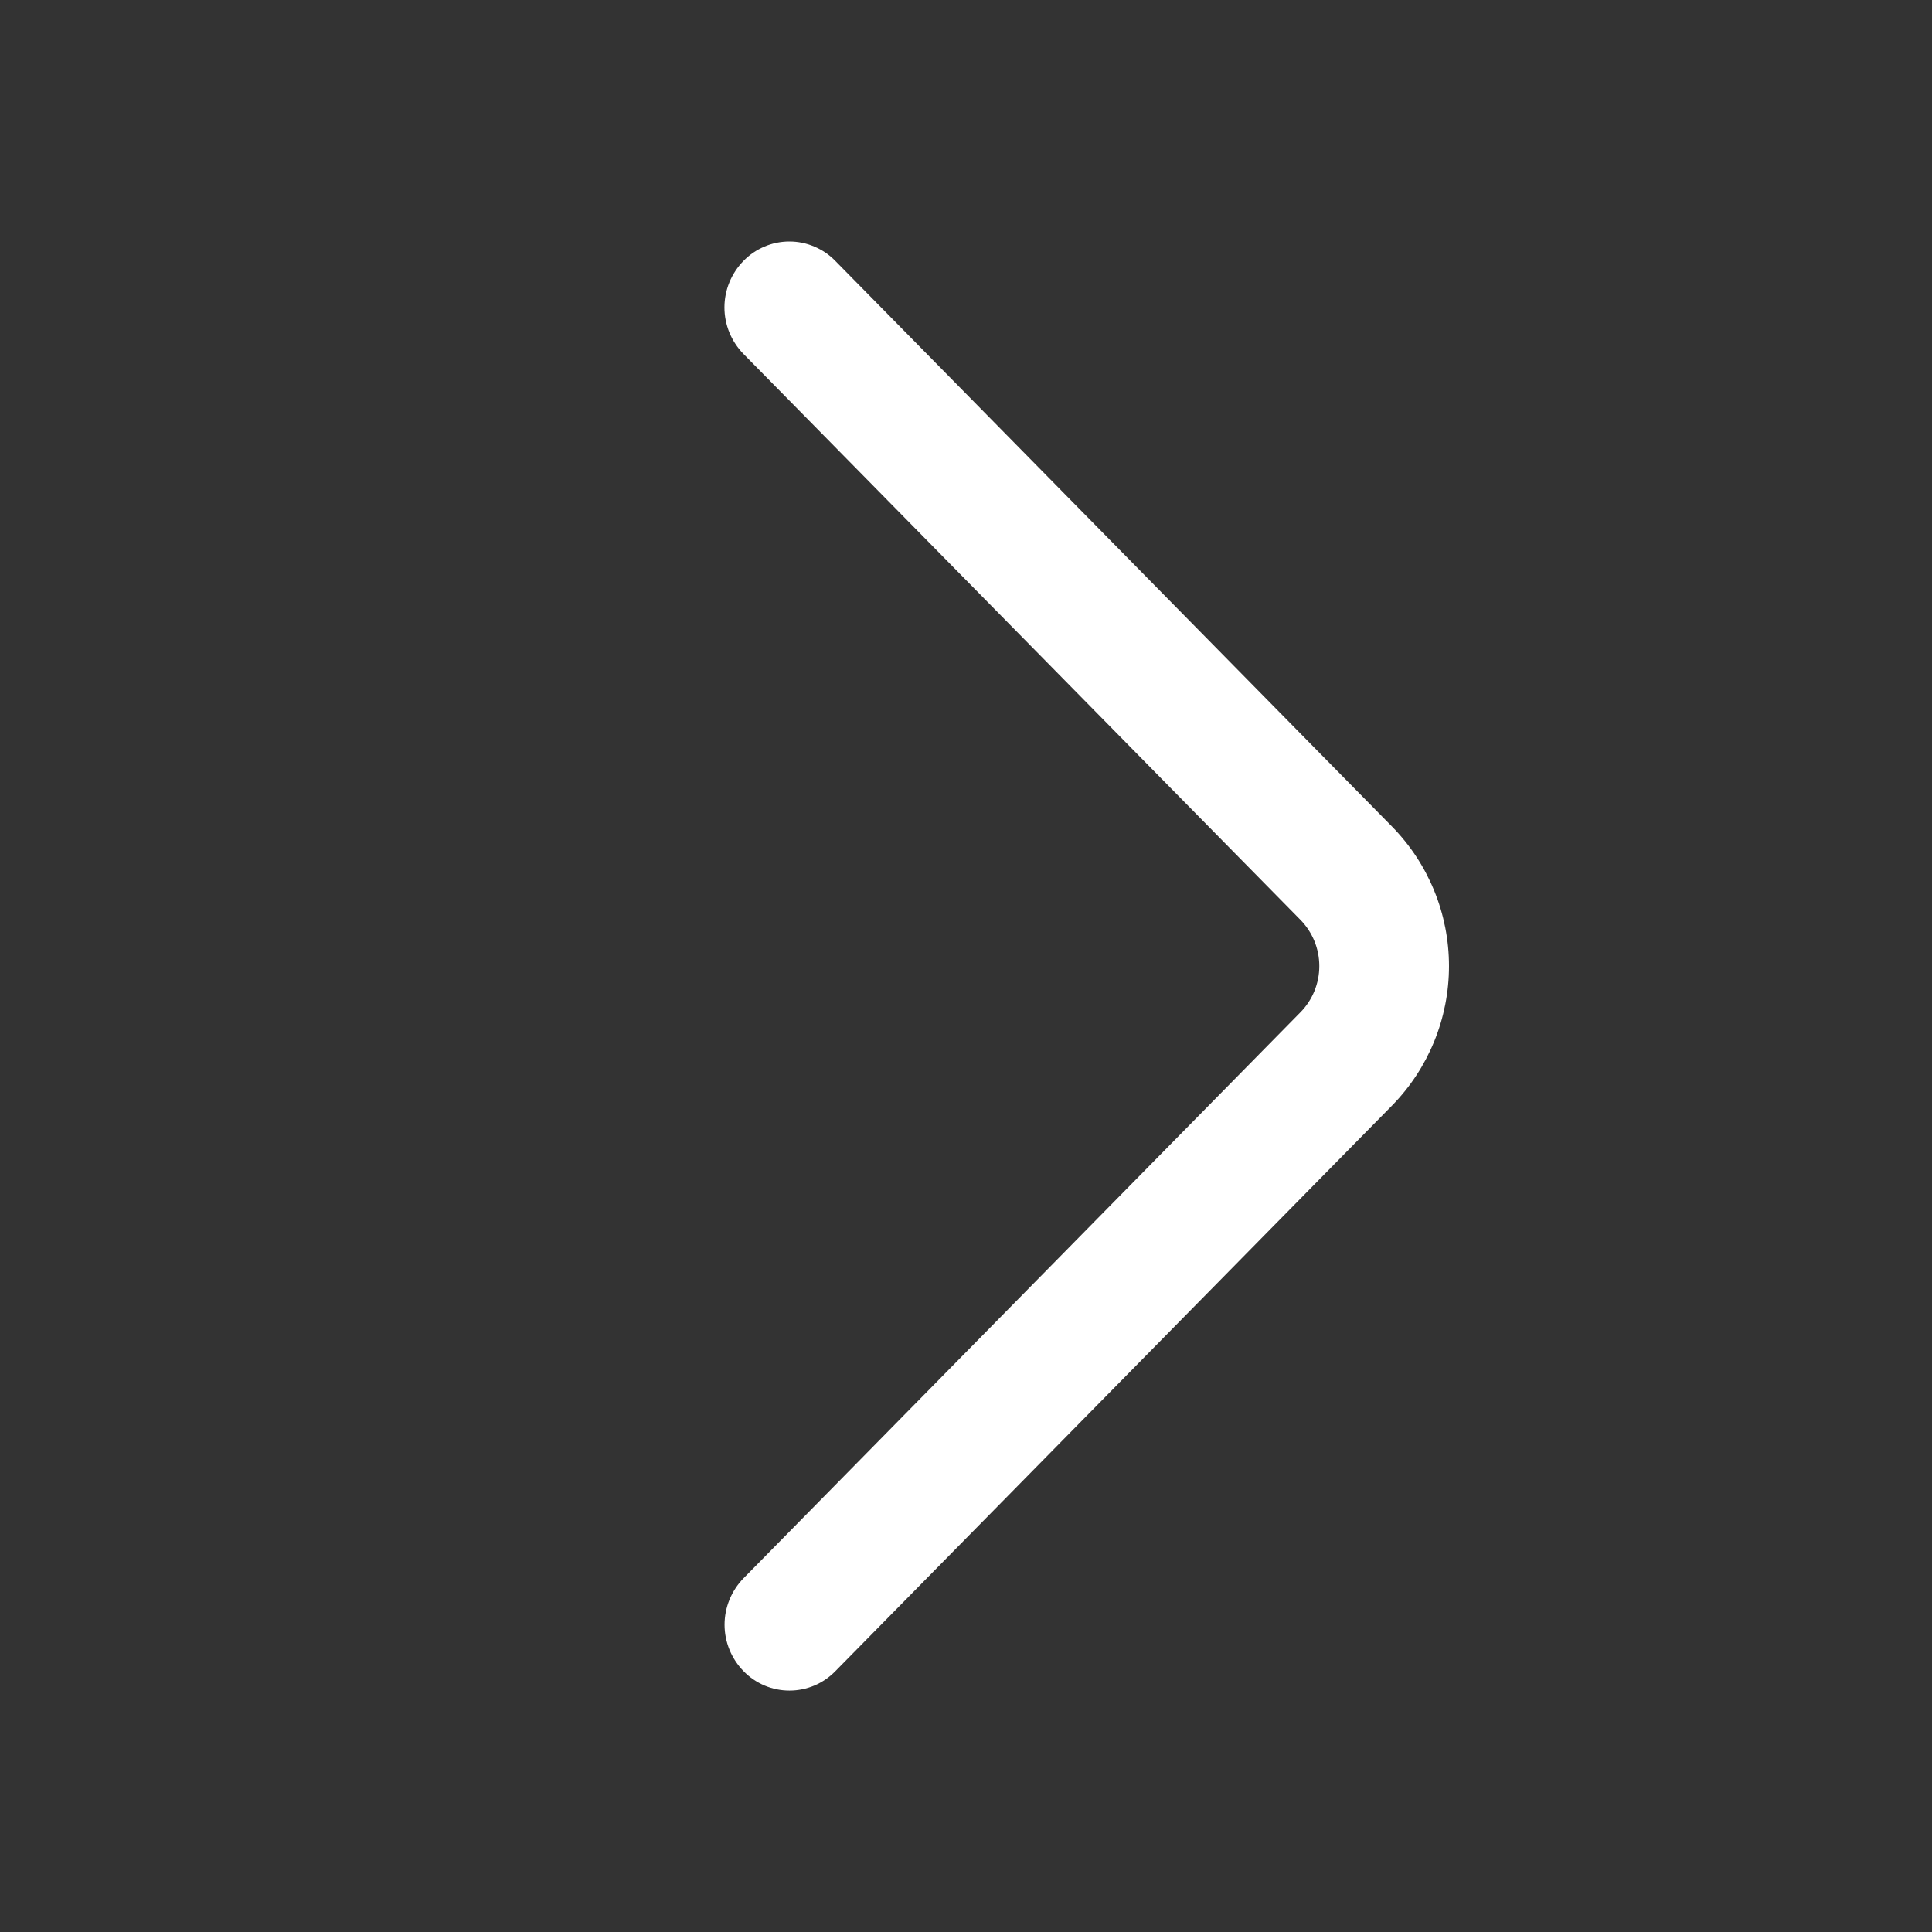 <?xml version="1.0" encoding="UTF-8"?> <svg xmlns="http://www.w3.org/2000/svg" width="32" height="32" viewBox="0 0 32 32" fill="none"><rect x="0" y="0" width="32" height="32" fill="#333333" stroke="none"/><path d="M12.315 5.863L21.537 15.233C21.739 15.438 21.852 15.713 21.852 16.001C21.852 16.289 21.739 16.565 21.537 16.769L12.317 26.139C12.115 26.345 12.001 26.622 12.001 26.91C12.001 27.198 12.115 27.475 12.317 27.681C12.415 27.782 12.534 27.863 12.664 27.918C12.794 27.973 12.934 28.001 13.076 28.001C13.217 28.001 13.357 27.973 13.488 27.918C13.618 27.863 13.736 27.782 13.835 27.681L23.055 18.313C23.661 17.696 24 16.866 24 16.001C24 15.136 23.661 14.306 23.055 13.689L13.835 4.321C13.736 4.219 13.618 4.139 13.487 4.084C13.357 4.028 13.216 4 13.075 4C12.933 4 12.793 4.028 12.662 4.084C12.532 4.139 12.414 4.219 12.315 4.321C12.113 4.527 11.999 4.804 11.999 5.092C11.999 5.38 12.113 5.657 12.315 5.863Z" fill="white"></path></svg> 